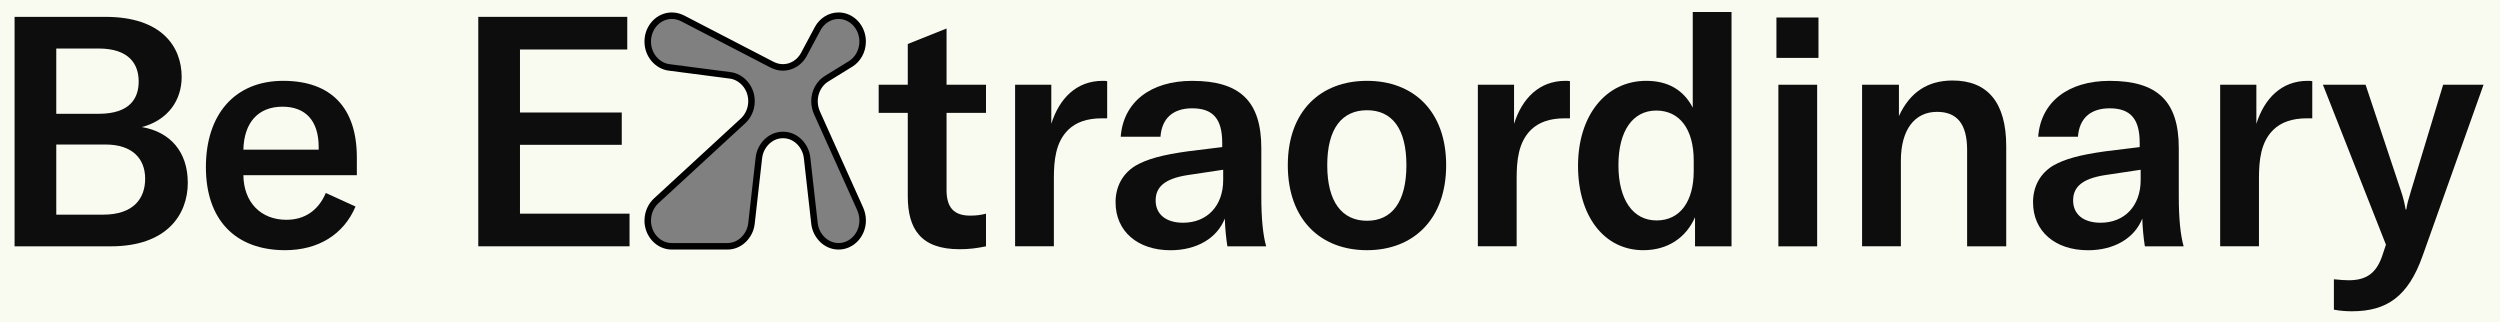 <?xml version="1.0" encoding="UTF-8"?>
<svg id="a" data-name="Camada 1" xmlns="http://www.w3.org/2000/svg" viewBox="0 0 1080 139.3">
  <rect x="0" y="0" width="1080" height="139.3" fill="#808080" stroke="none"/>
  <defs>
    <style>
      .b {
        fill: #f9faf0;
      }

      .b, .c {
        stroke-width: 0px;
      }

      .c {
        fill: #0d0d0d;
      }

      .d {
        fill: none;
        stroke: #000;
        stroke-miterlimit: 10;
        stroke-width: 2.81px;
      }
    </style>
  </defs>
  <path class="b" d="m0,0v139.3h1080V0H0Zm352.93,48.72l18.68,41.51c.53,1.29,1.07,2.86,1.07,5.01,0,6.15-4.67,11.17-10.4,11.17s-9.87-4.87-10.41-9.88l-3.2-28.34c-.53-5.01-4.67-9.88-10.41-9.88s-9.87,4.87-10.41,9.88l-3.2,28.34c-.53,5.01-4.67,9.88-10.41,9.88h-24.01c-5.74,0-10.41-5.01-10.41-11.17,0-3.58,1.6-6.58,3.6-8.44l37.62-34.64c2-1.86,3.6-4.86,3.6-8.44,0-6.16-4.54-10.6-9.21-11.17l-26.41-3.44c-4.67-.57-9.21-5.01-9.21-11.17s4.67-11.16,10.41-11.16c2,0,3.47.57,4.67,1.15l38.68,20.04c1.2.57,2.67,1.15,4.67,1.15,3.87,0,7.2-2.29,8.94-5.44l6.13-11.46c1.74-3.15,5.07-5.44,8.94-5.44,5.73,0,10.4,5.01,10.4,11.16,0,4.15-2.13,7.73-5.07,9.59l-10.67,6.58c-2.93,1.86-5.06,5.44-5.06,9.59,0,2.15.53,3.72,1.06,5.01Z"/>
  <g>
    <path class="d" d="m279.83,95.24c0-3.58,1.6-6.58,3.6-8.44l37.62-34.64c2-1.86,3.6-4.86,3.6-8.44,0-6.16-4.54-10.6-9.21-11.17l-26.41-3.44c-4.67-.57-9.21-5.01-9.21-11.17s4.67-11.16,10.41-11.16c2,0,3.47.57,4.67,1.15l38.68,20.04c1.2.57,2.67,1.15,4.67,1.15,3.87,0,7.2-2.29,8.94-5.44l6.13-11.46c1.74-3.15,5.07-5.44,8.94-5.44,5.73,0,10.4,5.01,10.4,11.16,0,4.15-2.13,7.73-5.07,9.59l-10.67,6.58c-2.93,1.86-5.06,5.44-5.06,9.59,0,2.15.53,3.72,1.06,5.01l18.68,41.51c.53,1.29,1.07,2.86,1.07,5.01,0,6.15-4.67,11.17-10.4,11.17s-9.87-4.87-10.41-9.88l-3.2-28.34c-.53-5.01-4.67-9.88-10.41-9.88s-9.87,4.87-10.41,9.88l-3.2,28.34c-.53,5.01-4.67,9.88-10.41,9.88h-24.01c-5.74,0-10.41-5.01-10.41-11.17"/>
    <path class="c" d="m81.13,78.9c0,13.96-9.21,27.51-33.23,27.51H6.3V7.28h39.23c24.44,0,32.95,12.99,32.95,25.97,0,9.91-5.73,18.57-17.18,21.64,12.29,2.1,19.82,10.75,19.82,24.01M24.31,20.96v28.2h18.29c13.96,0,17.31-7.12,17.31-13.96,0-7.4-4.05-14.24-17.31-14.24h-18.29Zm38.4,56.27c0-8.52-5.31-14.8-17.18-14.8h-21.22v30.3h20.24c13.26,0,18.16-7.12,18.16-15.5"/>
    <path class="c" d="m154.15,75.69h-49.01c.14,11.72,7.54,19.26,18.57,19.26,7.96,0,13.82-4.05,17.04-11.59l12.84,5.87c-5.16,12.15-16.19,18.85-30.43,18.85-21.36,0-34.21-12.99-34.21-35.88s12.57-37.28,33.37-37.28,31.84,11.72,31.84,33.09v7.68Zm-16.48-12.15c0-11.45-5.72-17.45-15.64-17.45-10.61,0-16.62,6.98-16.89,18.57h32.53v-1.12Z"/>
    <polygon class="c" points="271.96 92.3 271.96 106.4 206.62 106.4 206.62 7.28 270.98 7.28 270.98 21.38 224.63 21.38 224.63 48.6 268.6 48.6 268.6 62.56 224.63 62.56 224.63 92.3 271.96 92.3"/>
    <path class="c" d="m379.59,36.6h12.57v-17.59l16.75-6.7v24.29h17.04v12.15h-17.04v33.37c0,7.54,3.21,11.03,10.19,11.03,2.8,0,4.61-.28,6.85-.84v14.1c-4.05.83-7.12,1.25-11.45,1.25-16.75,0-22.34-8.79-22.34-22.89v-36.02h-12.57v-12.15Z"/>
    <path class="c" d="m476.34,34.92c.7,0,1.26,0,1.96.14v16.05h-2.23c-6.7,0-11.31,1.82-14.52,4.89-5.59,5.44-6.28,13.4-6.28,21.22v29.18h-16.75V36.6h15.64v16.89c3.49-11.03,10.89-18.57,22.2-18.57"/>
    <path class="c" d="m481.92,87.41c0-6.7,2.93-12.29,8.52-15.77,5.03-2.94,11.72-4.75,22.76-6.28l14.8-1.82v-1.81c0-10.47-4.05-14.94-12.99-14.94-8.24,0-13.12,4.32-13.68,12.29h-17.18c1.12-14.94,12.85-24.15,30.86-24.15,20.67,0,29.88,8.79,29.88,29.05v20.8c0,9.49.7,16.75,2.1,21.64h-16.75c-.56-3.49-.98-7.68-1.12-12.01-3.35,8.52-12.15,13.69-23.46,13.69-14.24,0-23.73-8.24-23.73-20.67m46.49-9.63v-4.47l-15.78,2.37c-9.21,1.53-13.4,4.89-13.4,10.89s4.47,9.63,11.87,9.63c10.33,0,17.31-7.26,17.31-18.43"/>
    <path class="c" d="m556.33,71.36c0-23.31,14.1-36.44,34.21-36.44s34.2,13.13,34.2,36.44-14.1,36.72-34.2,36.72-34.21-13.26-34.21-36.72m51.24,0c0-15.92-6.28-23.74-17.03-23.74s-17.17,7.83-17.17,23.74,6.42,24.01,17.17,24.01,17.03-8.09,17.03-24.01"/>
    <path class="c" d="m676.26,34.92c.7,0,1.26,0,1.96.14v16.05h-2.23c-6.7,0-11.31,1.82-14.52,4.89-5.59,5.44-6.28,13.4-6.28,21.22v29.18h-16.76V36.6h15.64v16.89c3.49-11.03,10.89-18.57,22.2-18.57"/>
    <path class="c" d="m681.71,71.64c0-21.78,12.01-36.72,29.46-36.72,9.21,0,16.05,3.77,20.1,11.59V5.19h16.75v101.22h-15.77v-12.57c-3.91,8.93-11.87,14.24-22.34,14.24-16.89,0-28.2-14.66-28.2-36.44m49.98,2.23v-4.47c0-13.69-6.14-21.64-16.19-21.64s-16.34,8.66-16.34,23.6,6.28,23.87,16.48,23.87,16.05-8.24,16.05-21.36"/>
    <path class="c" d="m767.42,7.56h18.16v17.45h-18.16V7.56Zm.84,29.05h16.75v69.81h-16.75V36.6Z"/>
    <path class="c" d="m804.42,36.6h15.92v13.54c4.75-10.33,12.43-15.36,23.18-15.36,15.22,0,23.17,9.63,23.17,28.34v43.29h-16.89v-41.61c0-11.03-4.19-16.48-12.99-16.48-9.77,0-15.63,7.82-15.63,21.08v37h-16.76V36.6Z"/>
    <path class="c" d="m878.27,87.41c0-6.7,2.93-12.29,8.52-15.77,5.03-2.94,11.72-4.75,22.76-6.28l14.8-1.82v-1.81c0-10.47-4.05-14.94-12.99-14.94-8.24,0-13.12,4.32-13.68,12.29h-17.18c1.12-14.94,12.85-24.15,30.86-24.15,20.67,0,29.88,8.79,29.88,29.05v20.8c0,9.49.7,16.75,2.1,21.64h-16.75c-.56-3.49-.98-7.68-1.12-12.01-3.35,8.52-12.15,13.69-23.46,13.69-14.24,0-23.73-8.24-23.73-20.67m46.49-9.63v-4.47l-15.78,2.37c-9.21,1.53-13.4,4.89-13.4,10.89s4.47,9.63,11.87,9.63c10.33,0,17.31-7.26,17.31-18.43"/>
    <path class="c" d="m996.94,34.92c.7,0,1.26,0,1.96.14v16.05h-2.23c-6.7,0-11.31,1.82-14.52,4.89-5.59,5.44-6.28,13.4-6.28,21.22v29.18h-16.76V36.6h15.64v16.89c3.49-11.03,10.89-18.57,22.2-18.57"/>
    <path class="c" d="m1008.24,133.77v-13.12c2.94.28,4.61.42,6.43.42,7.96,0,12.15-3.35,14.66-11.17l1.4-4.19-27.23-69.1h18.43l15.21,45.65c1.12,3.21,1.68,5.86,2.1,8.24h.28c.28-2.1.98-4.61,2.1-8.24l13.82-45.65h17.45l-26.25,73.71c-6.28,17.87-15.63,24.15-30.57,24.15-2.1,0-4.89-.13-7.82-.69"/>
  </g>
</svg>